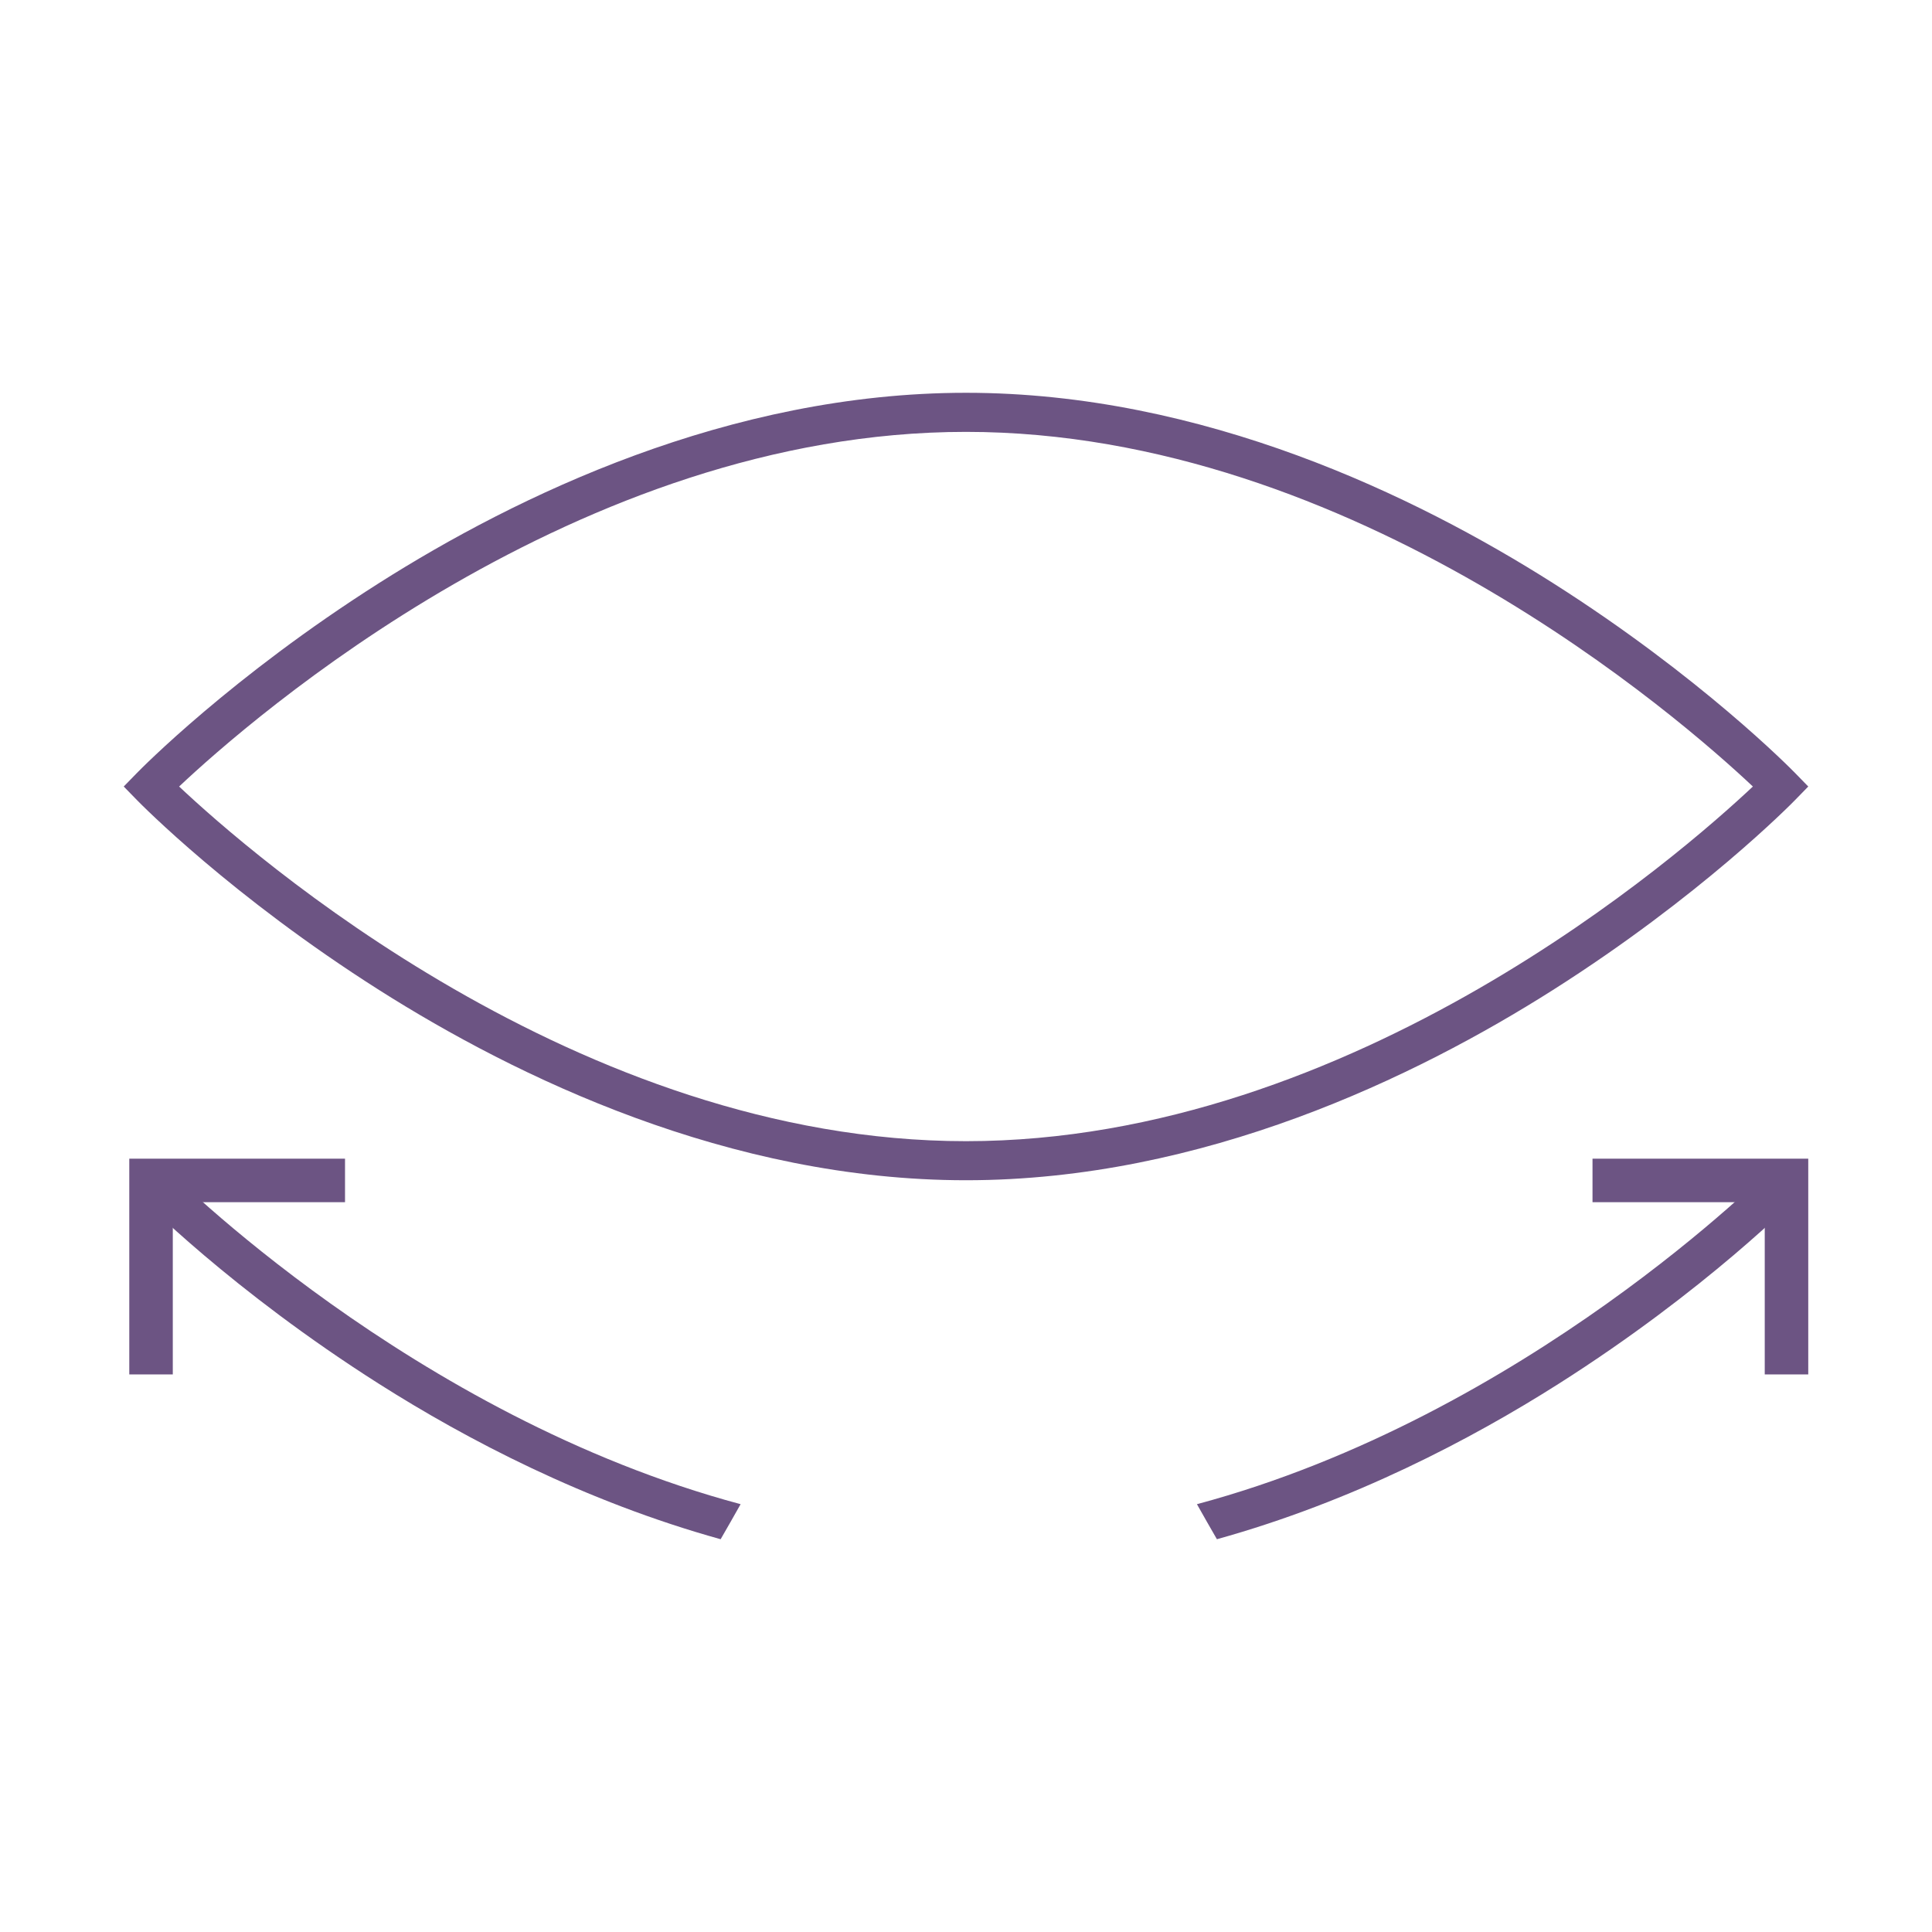 <svg viewBox="0 0 141.732 141.732" xmlns="http://www.w3.org/2000/svg" id="katman_1"><defs><style>.cls-1{fill:#6c5483;stroke-width:0px;}</style></defs><path d="M70.866,86.583c-17.401,0-33.011-7.585-43.043-13.948-10.836-6.873-17.491-13.65-17.77-13.935l-.976-1.001.976-1.001c.278-.285,6.933-7.062,17.77-13.935,10.031-6.363,25.642-13.948,43.043-13.948s33.011,7.585,43.043,13.948c10.836,6.873,17.491,13.65,17.77,13.935l.976,1.001-.976,1.001c-.278.285-6.933,7.062-17.77,13.935-10.031,6.363-25.642,13.948-43.043,13.948ZM13.14,57.699c5.195,4.893,29.277,26.018,57.726,26.018s52.531-21.125,57.726-26.018c-5.195-4.893-29.277-26.017-57.726-26.017S18.335,52.806,13.14,57.699Z" class="cls-1"></path><path d="M54.33,110.347c-24.114-6.461-42.007-24.528-42.223-24.75l-2.052,2.002c.278.285,6.933,7.062,17.77,13.935,6.402,4.061,15.079,8.617,25.041,11.384.493-.854.982-1.71,1.465-2.57Z" class="cls-1"></path><polygon points="12.676 100.828 9.484 100.828 9.484 85.001 25.311 85.001 25.311 88.193 12.676 88.193 12.676 100.828" class="cls-1"></polygon><path d="M87.809,110.347c24.114-6.461,42.007-24.528,42.223-24.75l2.052,2.002c-.278.285-6.933,7.062-17.77,13.935-6.402,4.061-15.079,8.617-25.041,11.384-.493-.854-.982-1.71-1.465-2.57Z" class="cls-1"></path><polygon points="129.462 100.828 132.654 100.828 132.654 85.001 116.827 85.001 116.827 88.193 129.462 88.193 129.462 100.828" class="cls-1"></polygon></svg>